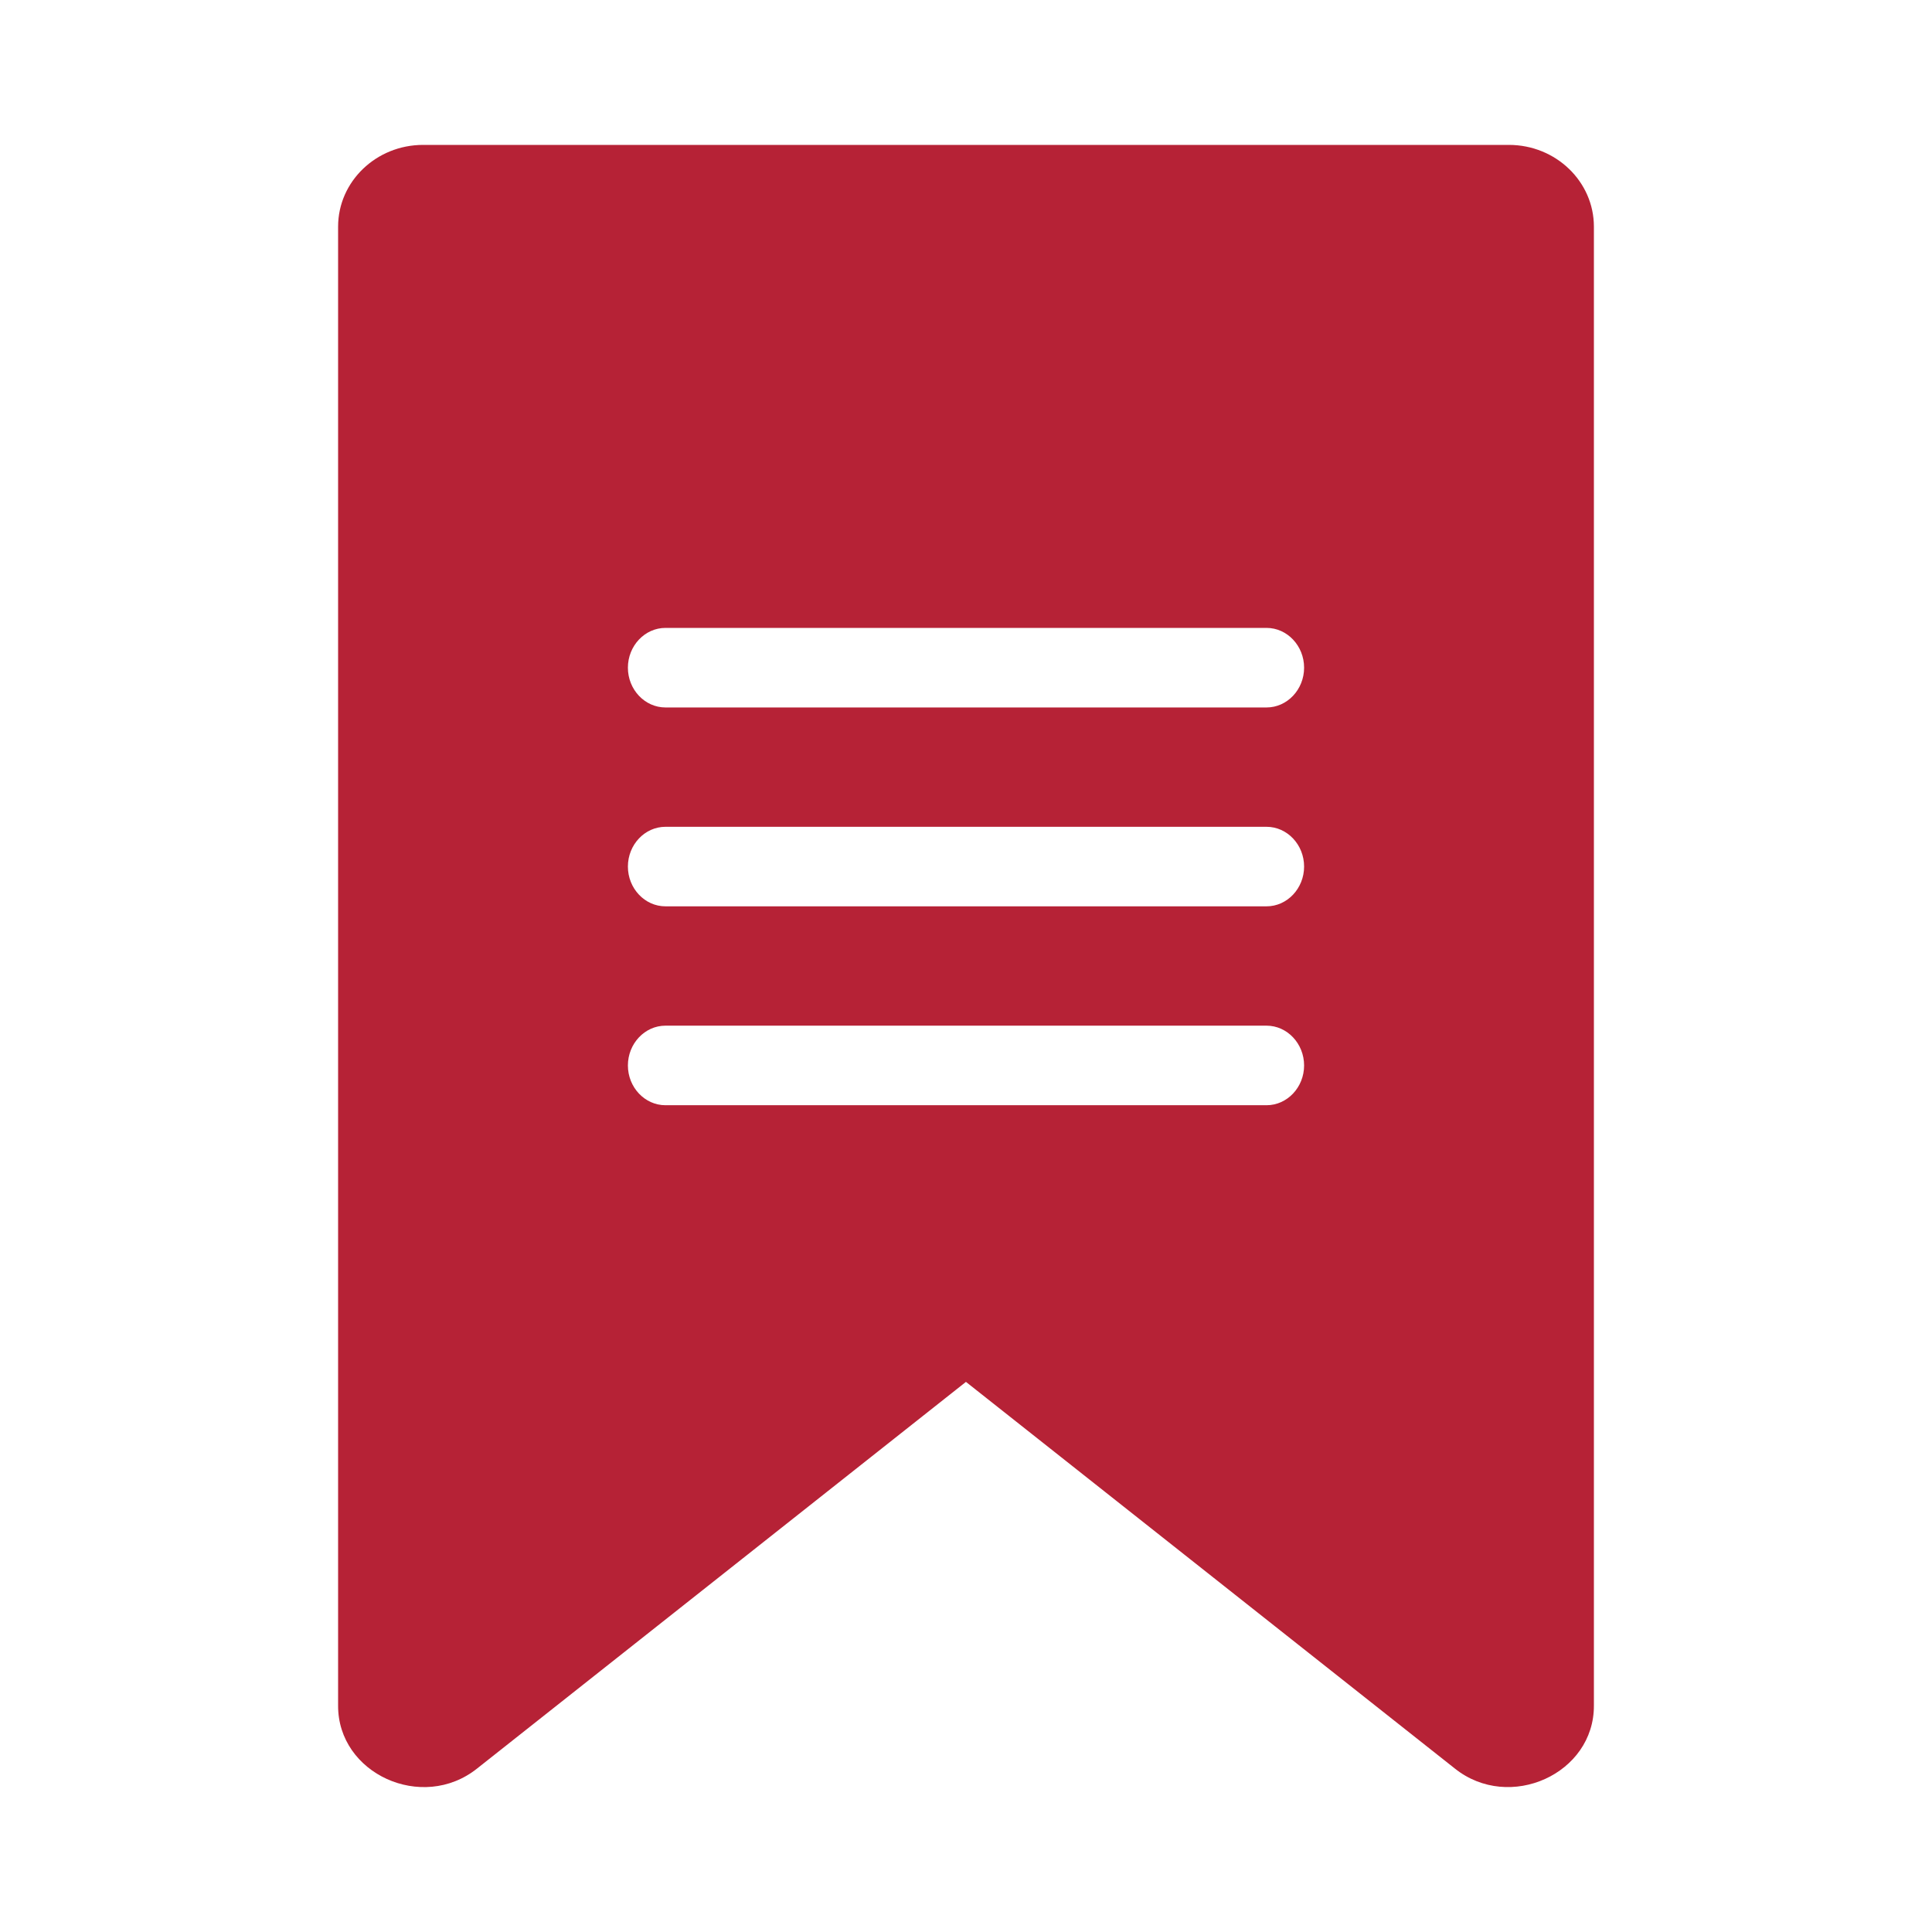 <?xml version="1.0" encoding="UTF-8"?> <svg xmlns="http://www.w3.org/2000/svg" width="77" height="77" viewBox="0 0 77 77" fill="none"><g clip-path="url(#clip0_182_7929)"><path fill-rule="evenodd" clip-rule="evenodd" d="M38.498 55.075L19.015 70.484C16.826 72.23 13.458 70.689 13.475 67.969V9.033C13.475 7.235 14.993 5.775 16.863 5.775H60.137C62.007 5.775 63.525 7.235 63.525 9.033V67.969C63.542 70.699 60.157 72.224 57.982 70.484L38.498 55.075ZM50.478 44.049H26.522C25.699 44.049 25.025 43.336 25.025 42.464C25.025 41.592 25.699 40.878 26.522 40.878H50.478C51.301 40.878 51.975 41.592 51.975 42.464C51.975 43.336 51.301 44.049 50.478 44.049ZM50.478 36.122H26.522C25.699 36.122 25.025 35.409 25.025 34.537C25.025 33.665 25.699 32.952 26.522 32.952H50.478C51.301 32.952 51.975 33.665 51.975 34.537C51.975 35.409 51.301 36.122 50.478 36.122ZM26.522 28.196C25.699 28.196 25.025 27.483 25.025 26.611C25.025 25.739 25.699 25.025 26.522 25.025H50.478C51.301 25.025 51.975 25.739 51.975 26.611C51.975 27.483 51.301 28.196 50.478 28.196H26.522Z" fill="#B62236"></path></g><defs><clipPath id="clip0_182_7929"><rect width="77" height="77" fill="white"></rect></clipPath></defs></svg> 